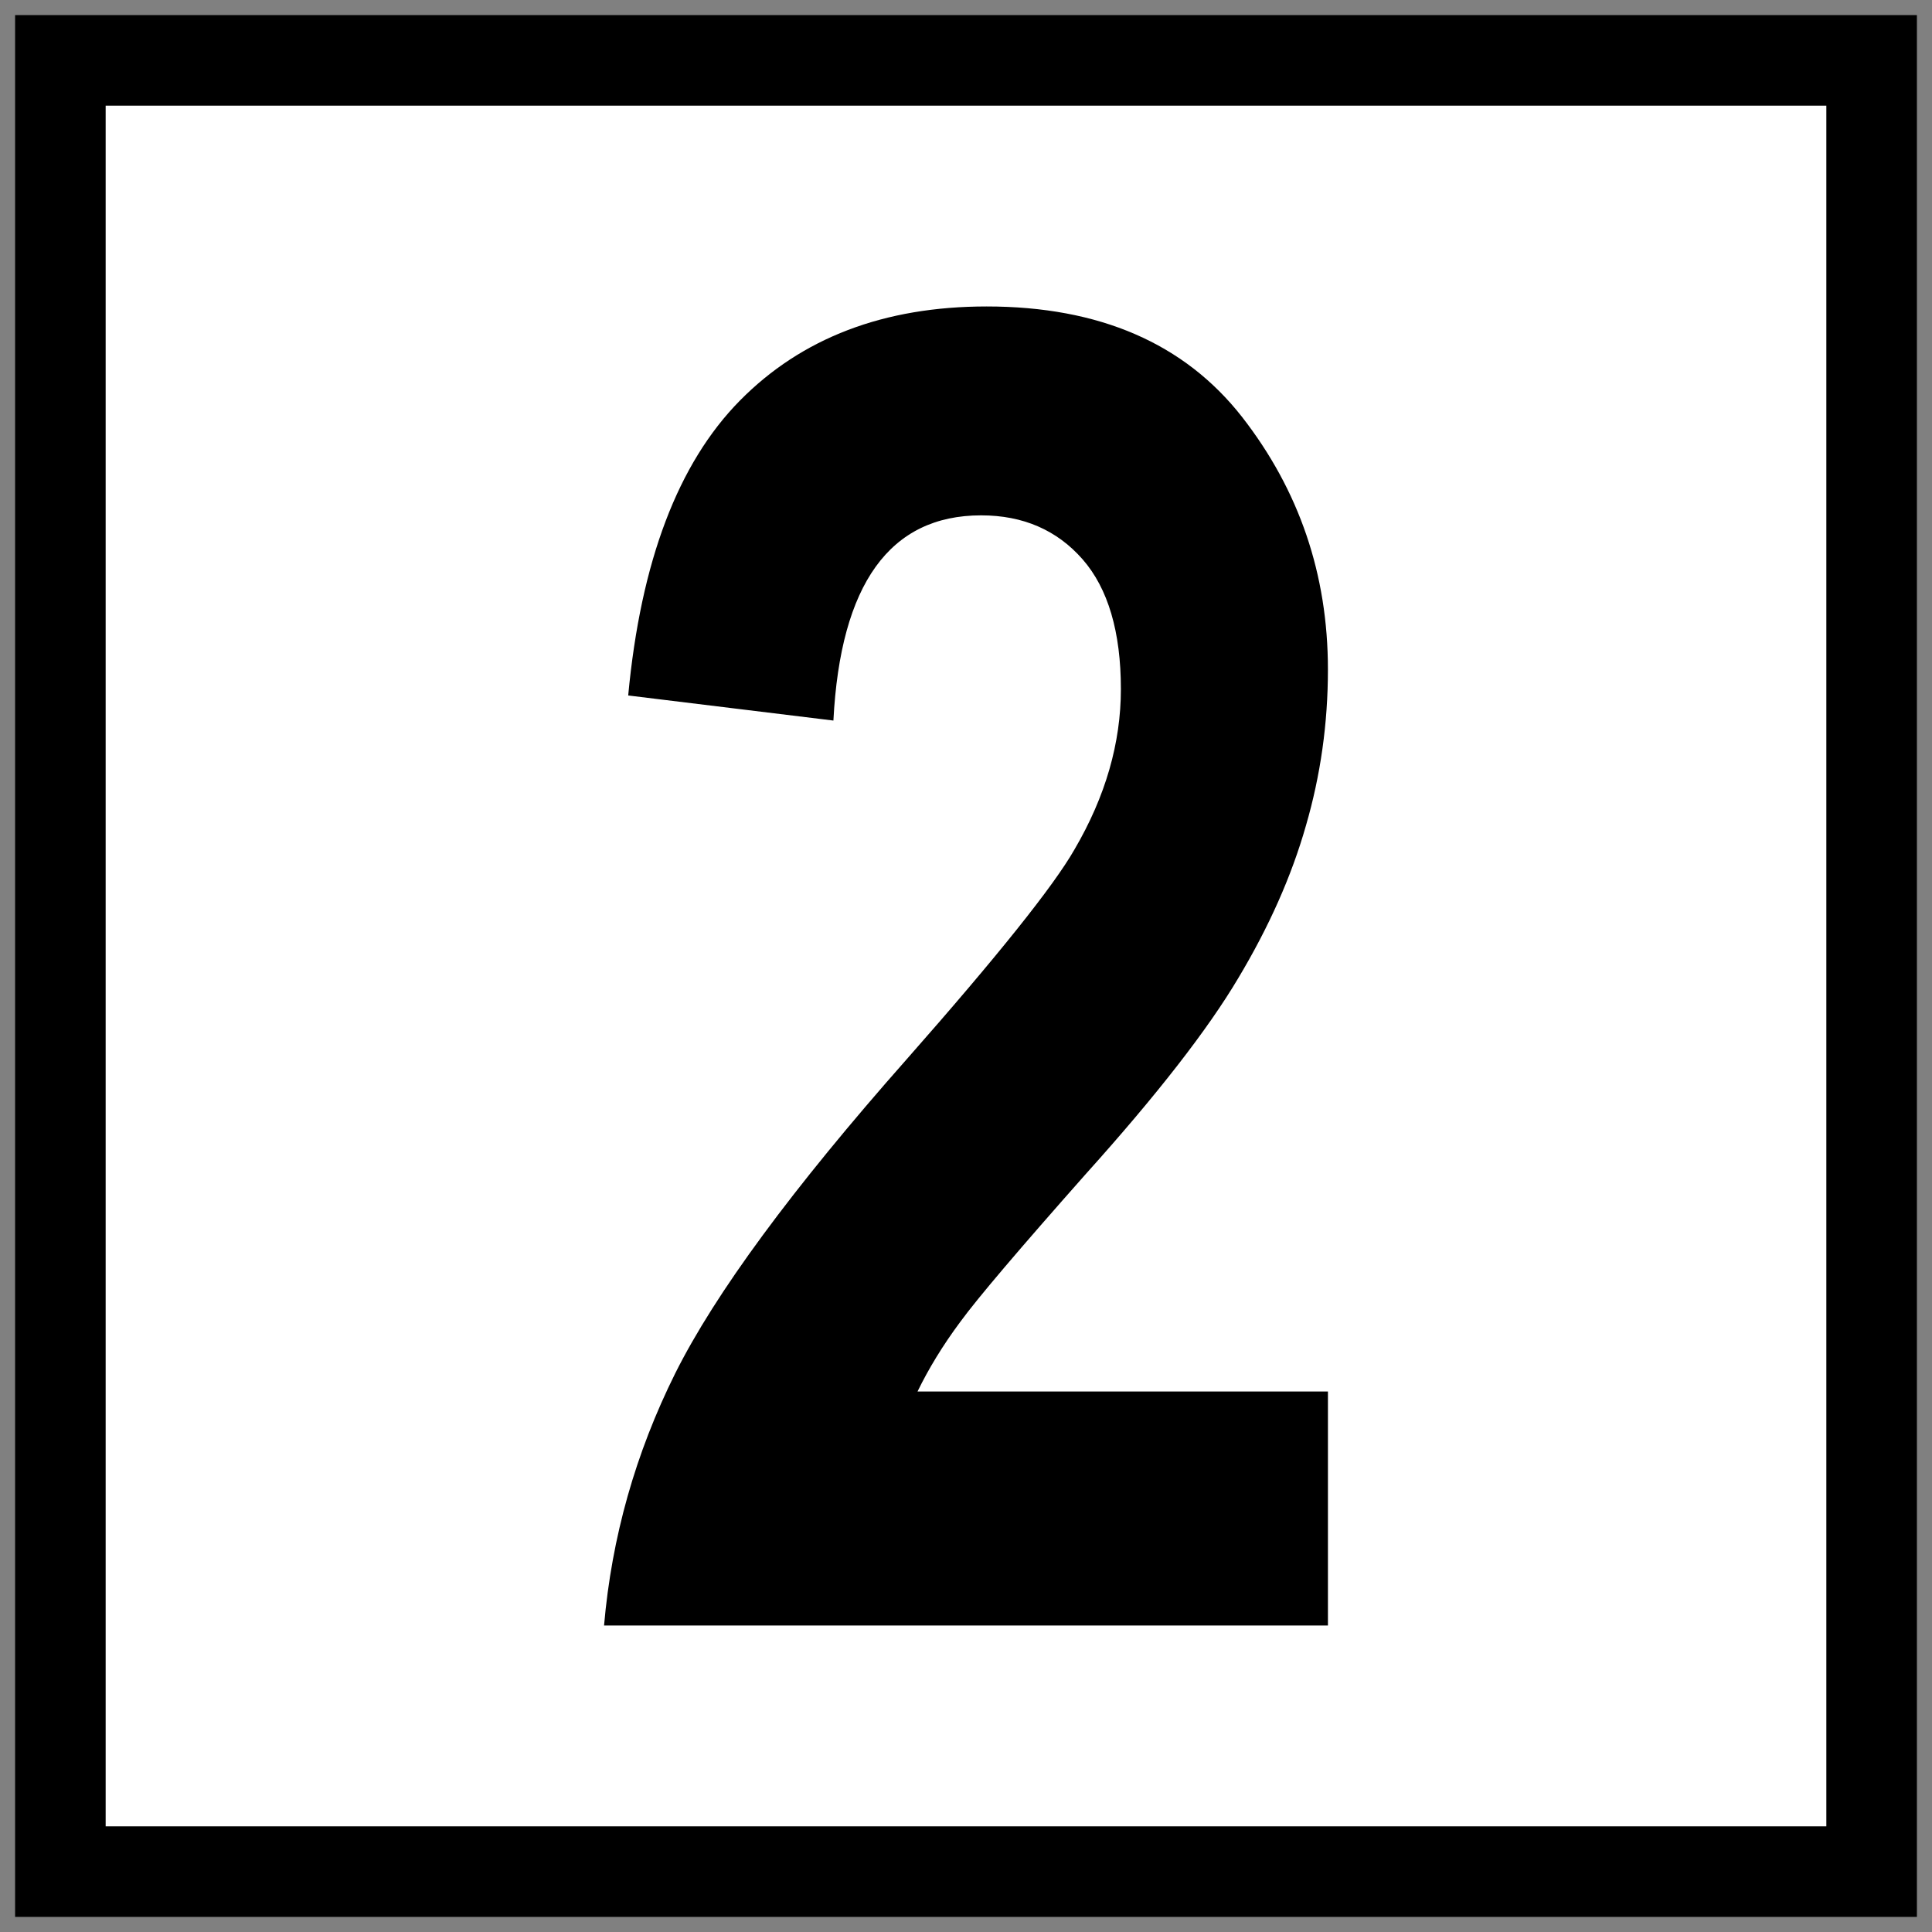 <?xml version="1.0" encoding="UTF-8"?>
<!DOCTYPE svg PUBLIC "-//W3C//DTD SVG 1.1//EN" "http://www.w3.org/Graphics/SVG/1.1/DTD/svg11.dtd">
<!-- Creator: CorelDRAW -->
<svg xmlns="http://www.w3.org/2000/svg" xml:space="preserve" width="160mm" height="160mm" style="shape-rendering:geometricPrecision; text-rendering:geometricPrecision; image-rendering:optimizeQuality; fill-rule:evenodd; clip-rule:evenodd"
viewBox="0 0 160 160"
 xmlns:xlink="http://www.w3.org/1999/xlink">
 <rect x="0" y="0" width="160" height="160" fill="#808080" stroke="none"/>
 <defs>
  <style type="text/css">
   <![CDATA[
    .str0 {stroke:black;stroke-width:7.5}
    .fil0 {fill:white}
    .fil1 {fill:black;fill-rule:nonzero}
   ]]>
  </style>
 </defs>
 <g id="Capa_x0020_1">
  <rect class="fil0 str0" x="5" y="5" width="150" height="150"/>
  <path class="fil1" d="M109.974 115.242l0 19.375 -59.949 0c0.633,-7.319 2.609,-14.284 5.901,-20.895 3.292,-6.585 9.675,-15.272 19.172,-26.011 7.522,-8.535 12.157,-14.335 13.879,-17.349 2.583,-4.407 3.85,-8.839 3.85,-13.297 0,-4.736 -1.064,-8.332 -3.166,-10.739 -2.127,-2.431 -4.939,-3.647 -8.409,-3.647 -7.547,0 -11.65,5.673 -12.233,16.994l-16.994 -2.077c1.038,-11.093 4.128,-19.223 9.244,-24.415 5.116,-5.192 11.929,-7.801 20.439,-7.801 9.346,0 16.386,3.065 21.148,9.143 4.736,6.078 7.117,13.043 7.117,20.92 0,4.457 -0.608,8.763 -1.824,12.942 -1.19,4.179 -3.064,8.383 -5.597,12.613 -2.507,4.23 -6.712,9.649 -12.613,16.209 -5.496,6.205 -8.966,10.283 -10.409,12.258 -1.469,1.976 -2.634,3.9 -3.546,5.775l33.989 0z"/>
 </g>
</svg>
